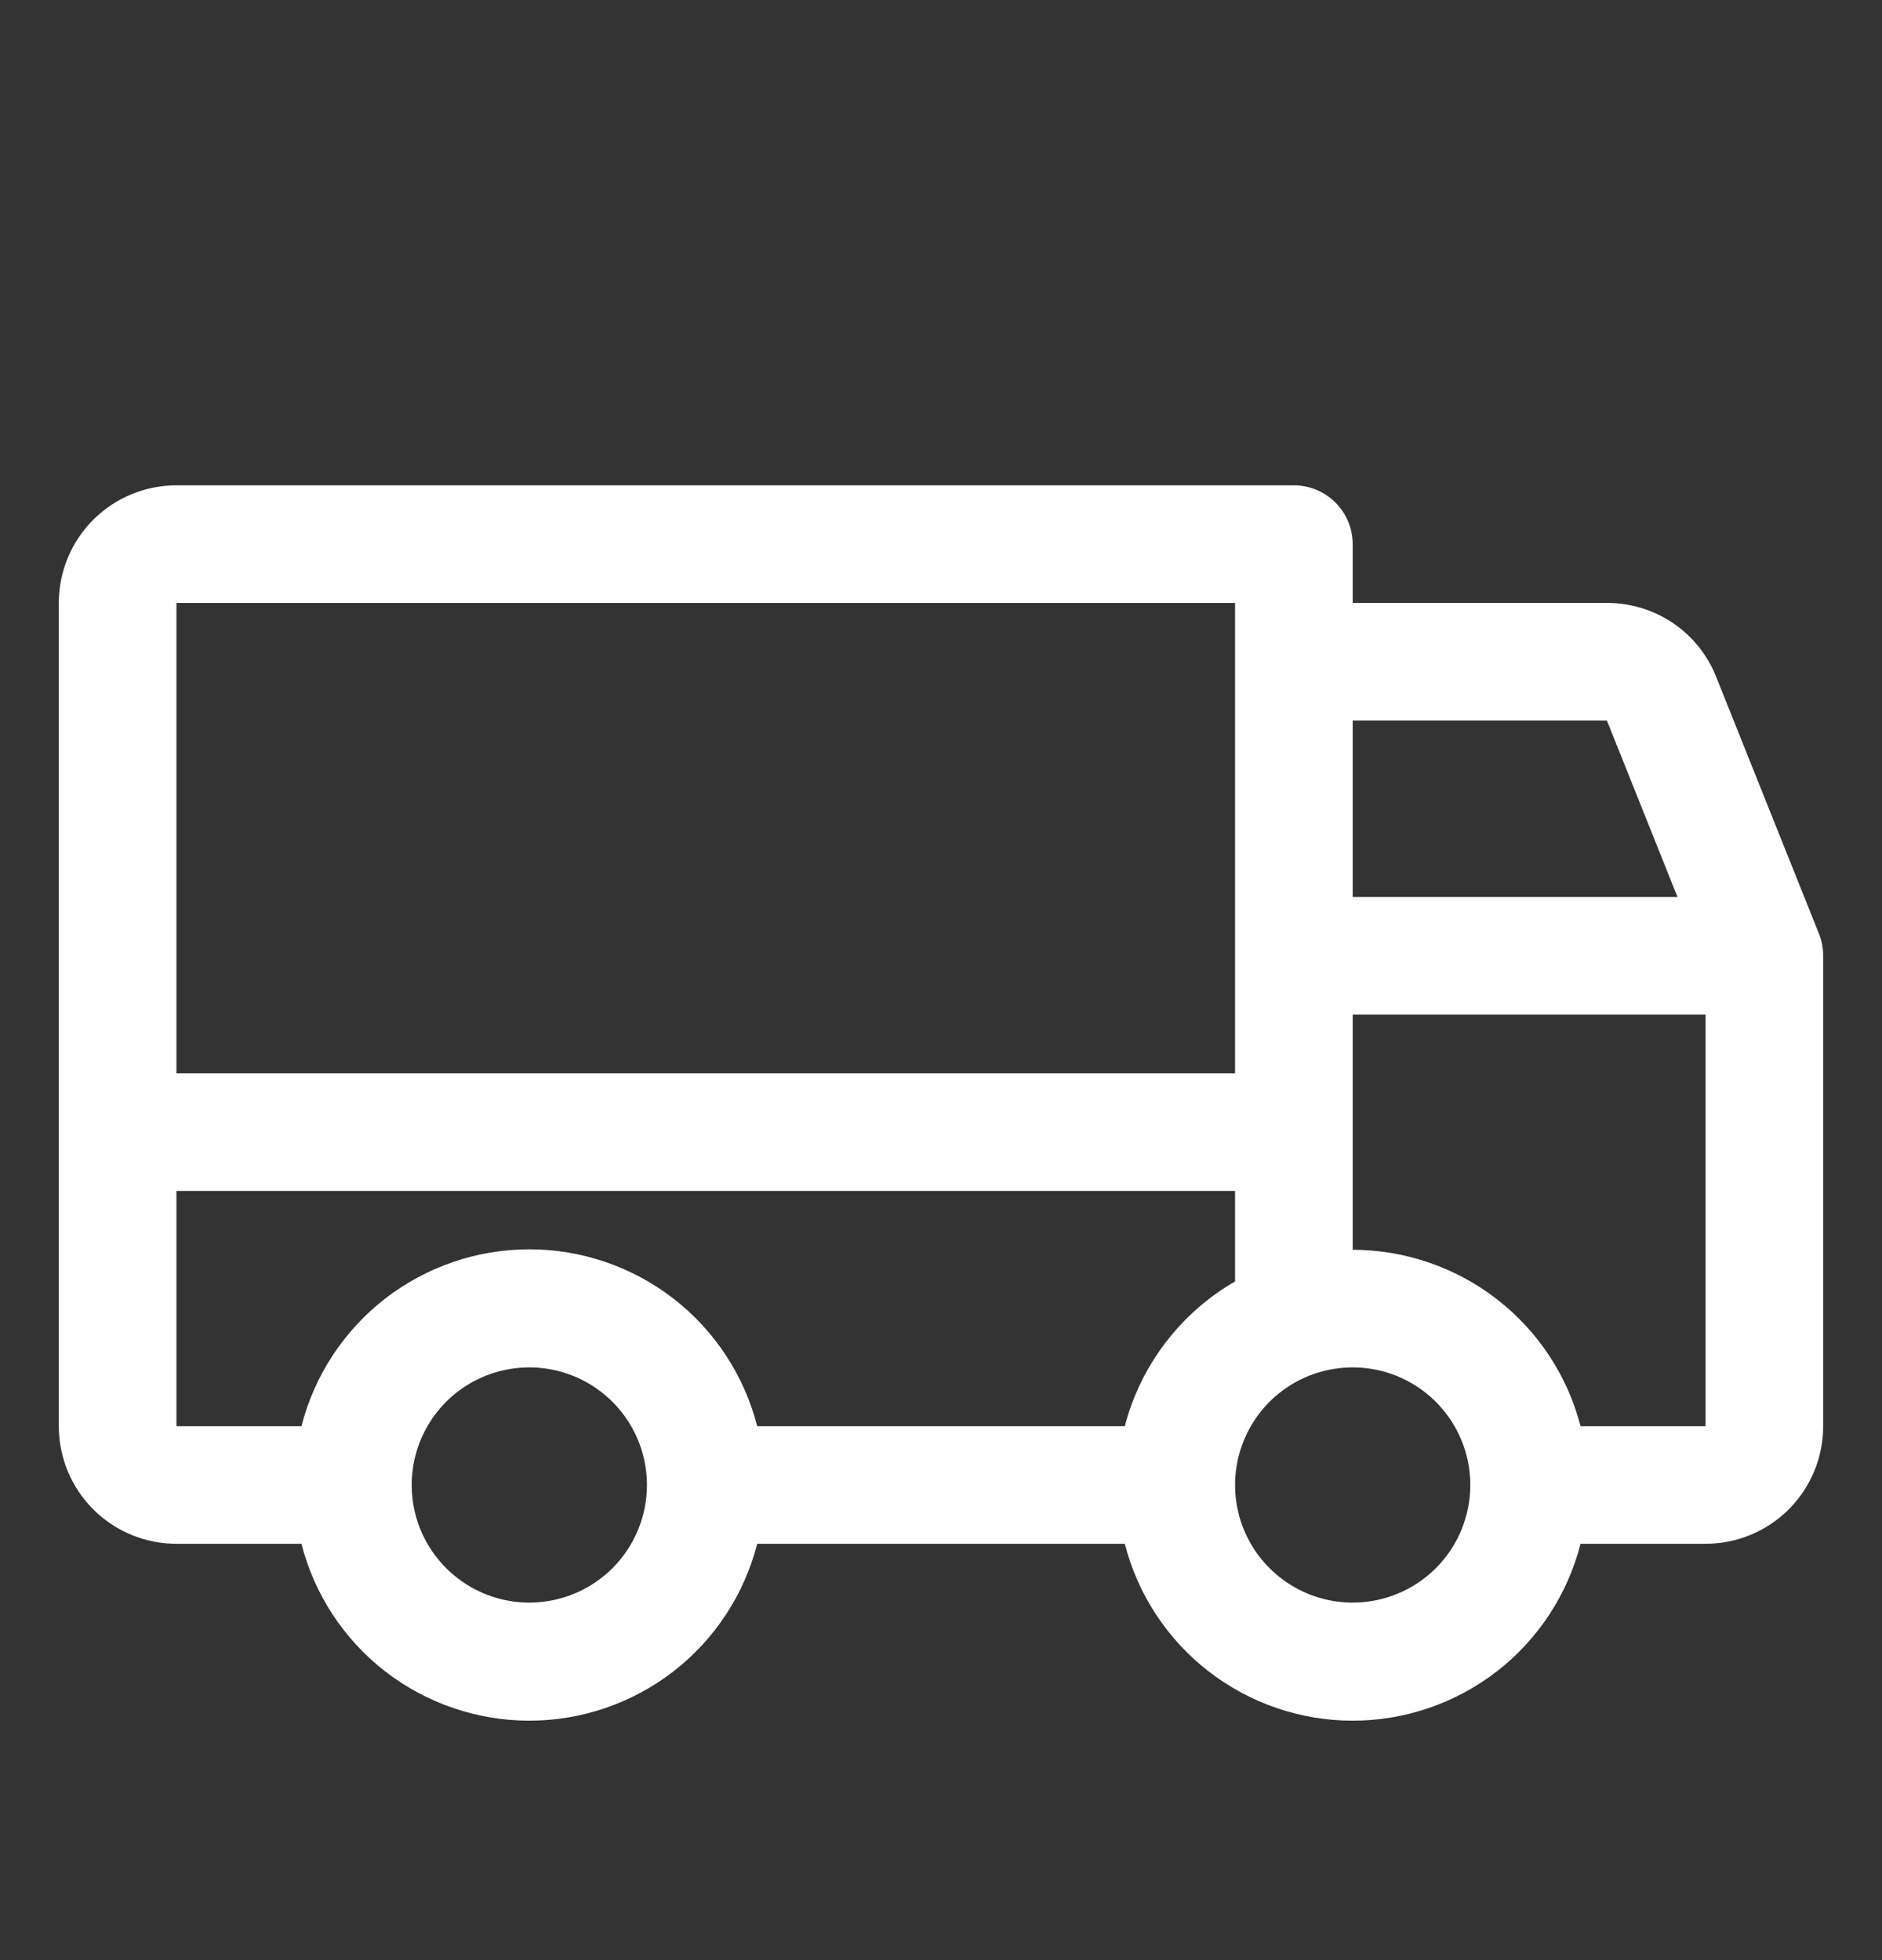 <svg width="24" height="25" viewBox="0 0 24 25" fill="none" xmlns="http://www.w3.org/2000/svg">
<rect x="0" y="0" width="24" height="25" fill="#333333" stroke="none"/>
<g id="Truck">
<path id="Vector" d="M23.196 11.909L21.883 8.627C21.772 8.35 21.58 8.112 21.332 7.945C21.084 7.778 20.791 7.689 20.492 7.69H17.25V6.94C17.25 6.741 17.171 6.55 17.03 6.41C16.89 6.269 16.699 6.19 16.5 6.19H2.25C1.852 6.19 1.471 6.348 1.189 6.629C0.908 6.911 0.75 7.292 0.75 7.69V18.19C0.75 18.588 0.908 18.969 1.189 19.251C1.471 19.532 1.852 19.69 2.25 19.69H3.844C4.009 20.335 4.384 20.907 4.91 21.316C5.437 21.724 6.084 21.946 6.75 21.946C7.416 21.946 8.063 21.724 8.59 21.316C9.116 20.907 9.491 20.335 9.656 19.69H14.344C14.509 20.335 14.884 20.907 15.411 21.316C15.937 21.724 16.584 21.946 17.25 21.946C17.916 21.946 18.563 21.724 19.09 21.316C19.616 20.907 19.991 20.335 20.156 19.69H21.75C22.148 19.69 22.529 19.532 22.811 19.251C23.092 18.969 23.25 18.588 23.25 18.19V12.19C23.25 12.094 23.232 11.998 23.196 11.909ZM17.25 9.19H20.492L21.392 11.44H17.25V9.19ZM2.25 7.69H15.75V13.69H2.25V7.69ZM6.75 20.44C6.453 20.44 6.163 20.352 5.917 20.187C5.67 20.022 5.478 19.788 5.364 19.514C5.251 19.24 5.221 18.938 5.279 18.647C5.337 18.356 5.48 18.089 5.689 17.879C5.899 17.669 6.166 17.527 6.457 17.469C6.748 17.411 7.05 17.441 7.324 17.554C7.598 17.668 7.832 17.86 7.997 18.107C8.162 18.353 8.25 18.643 8.25 18.94C8.25 19.338 8.092 19.719 7.811 20.001C7.529 20.282 7.148 20.44 6.75 20.44ZM14.344 18.19H9.656C9.491 17.545 9.116 16.973 8.59 16.564C8.063 16.156 7.416 15.934 6.75 15.934C6.084 15.934 5.437 16.156 4.91 16.564C4.384 16.973 4.009 17.545 3.844 18.19H2.25V15.19H15.75V16.344C15.405 16.543 15.103 16.809 14.862 17.126C14.62 17.443 14.444 17.805 14.344 18.19ZM17.25 20.44C16.953 20.44 16.663 20.352 16.417 20.187C16.17 20.022 15.978 19.788 15.864 19.514C15.751 19.24 15.721 18.938 15.779 18.647C15.837 18.356 15.98 18.089 16.189 17.879C16.399 17.669 16.666 17.527 16.957 17.469C17.248 17.411 17.55 17.441 17.824 17.554C18.098 17.668 18.332 17.86 18.497 18.107C18.662 18.353 18.75 18.643 18.75 18.94C18.75 19.338 18.592 19.719 18.311 20.001C18.029 20.282 17.648 20.44 17.25 20.44ZM21.75 18.19H20.156C19.989 17.546 19.613 16.976 19.087 16.569C18.561 16.162 17.915 15.941 17.25 15.94V12.94H21.75V18.19Z" fill="white"/>
</g>
</svg>
